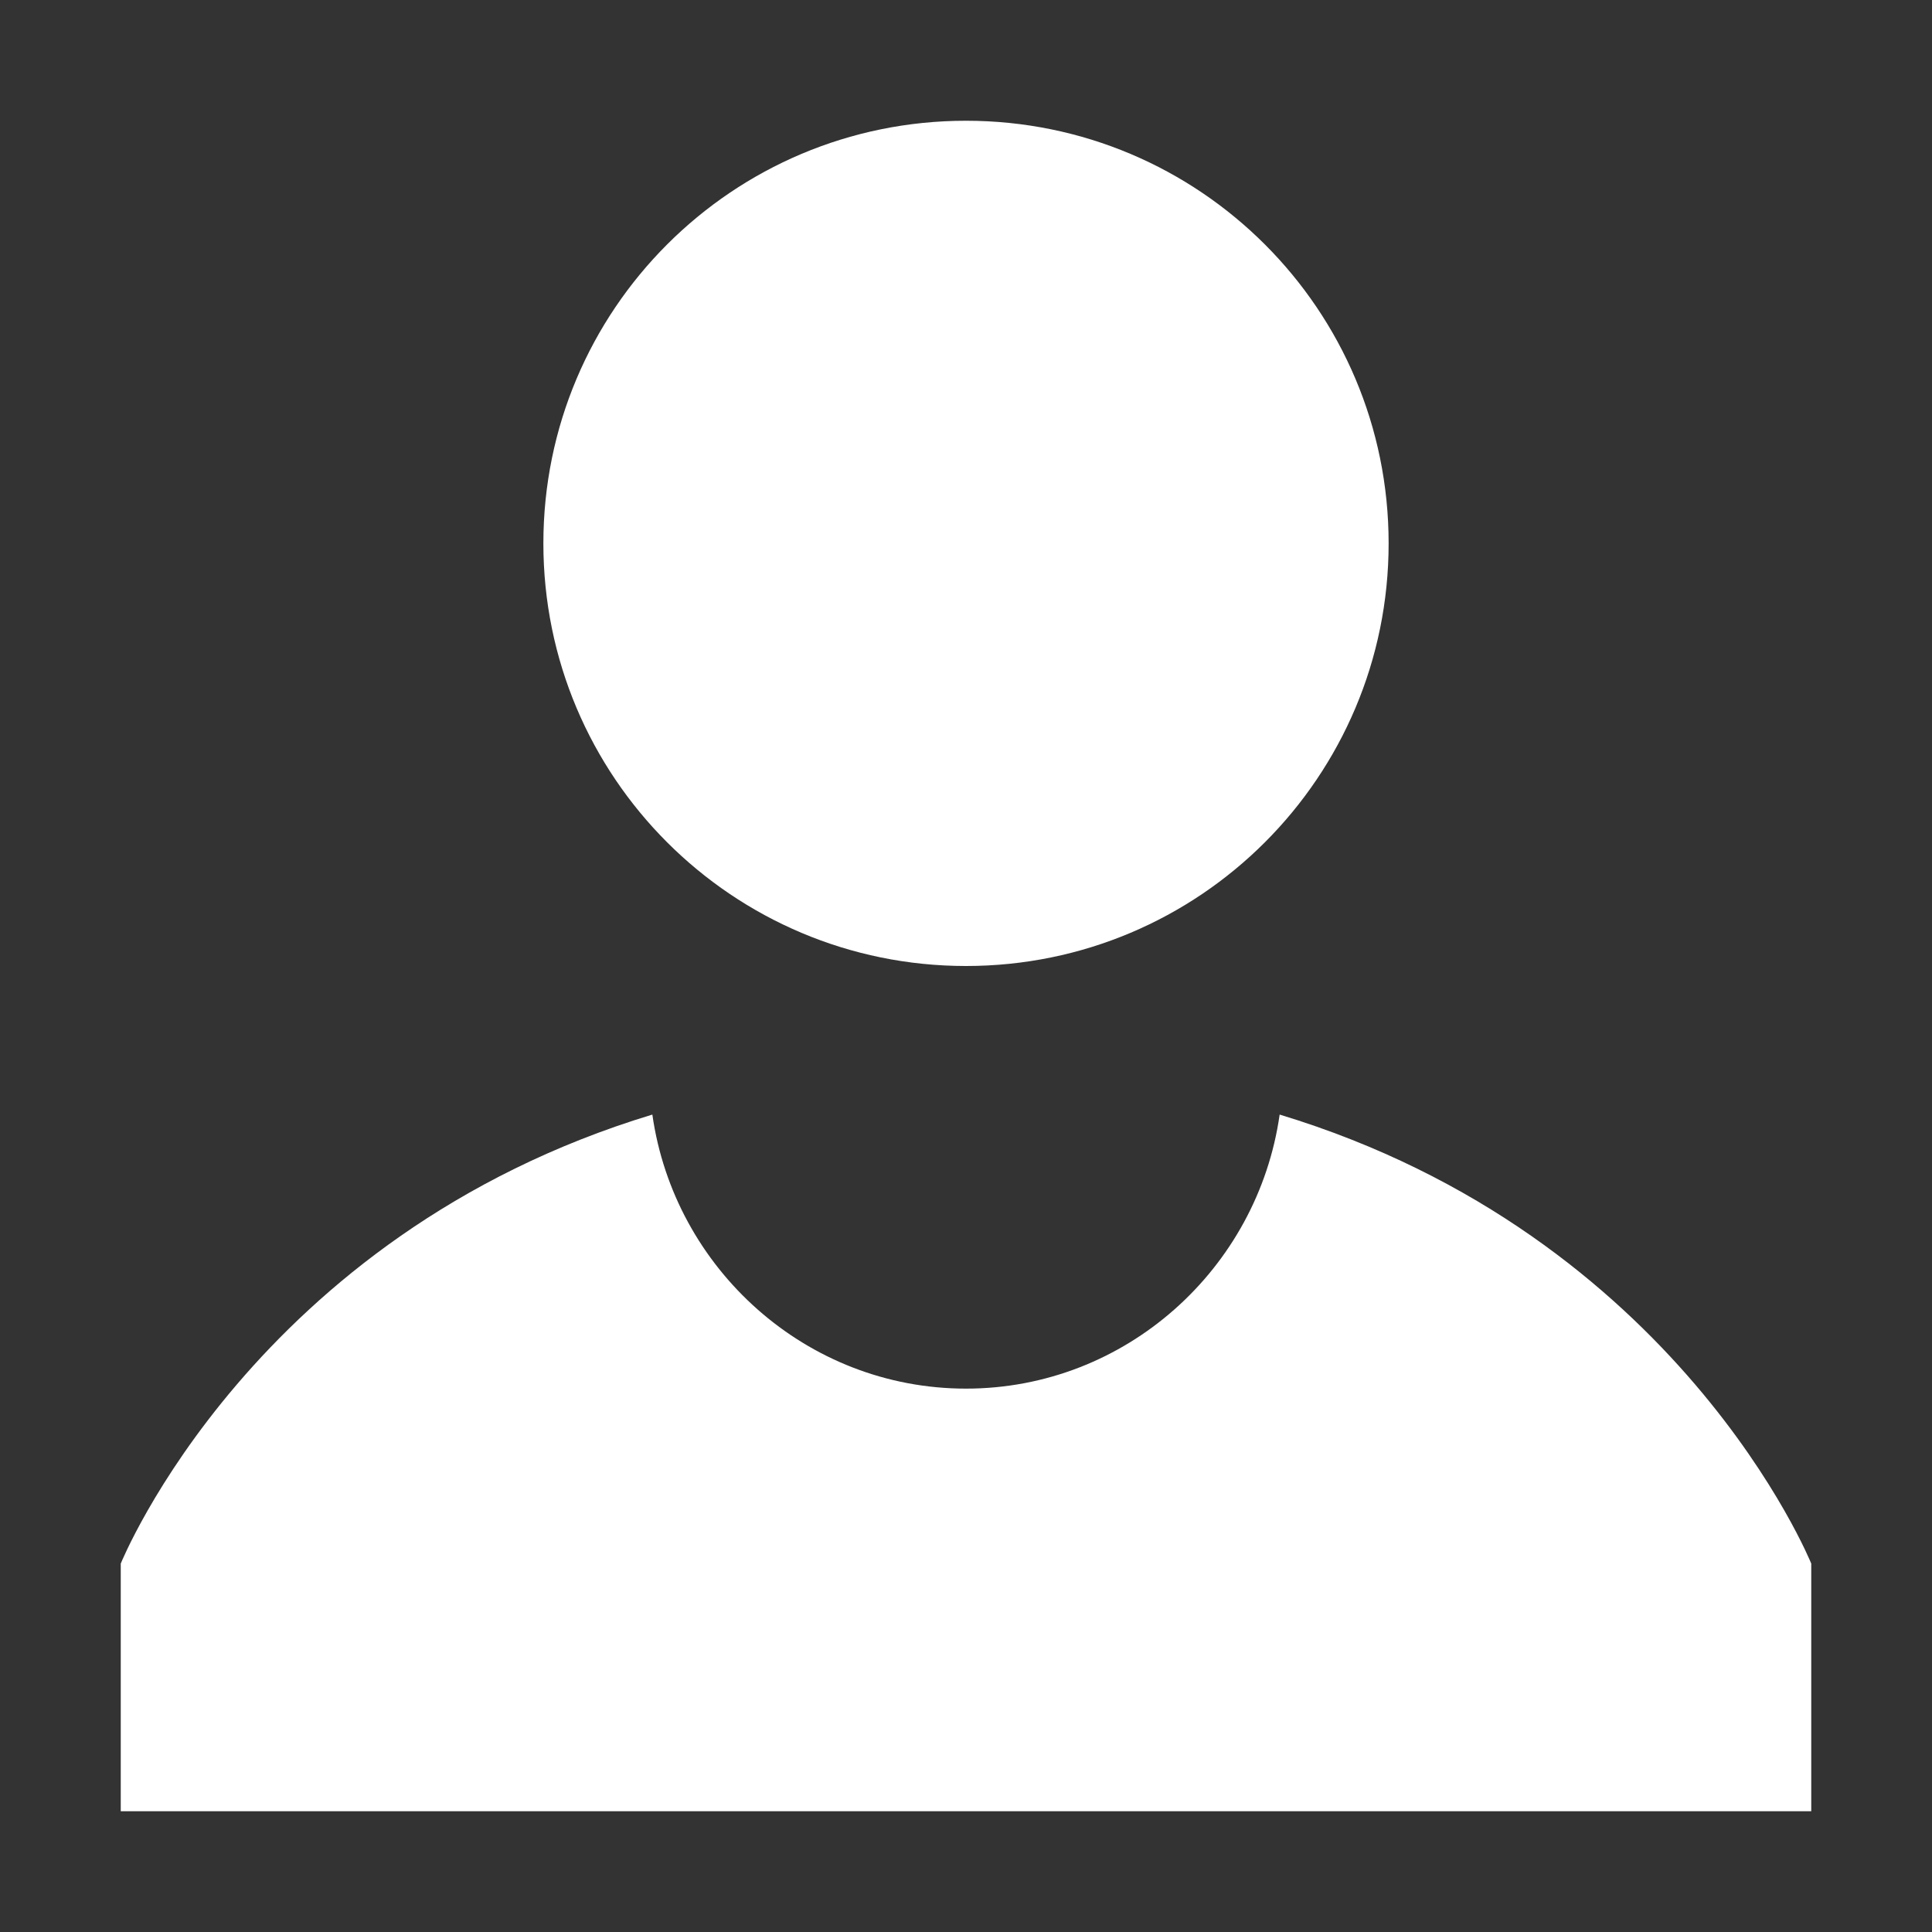 <svg xmlns="http://www.w3.org/2000/svg" width="32" height="32" viewBox="0 0 32 32">
  <rect x="0" y="0" width="32" height="32" fill="#333333" stroke="none"/>
  <path fill="#FFF" fill-rule="evenodd" d="M16,2 C12.131,2 9,5.131 9,9 C9,12.869 12.131,16 16,16 C19.869,16 23,12.869 23,9 C23,5.131 19.869,2 16,2 Z M10.805,18.461 C4.194,20.464 2,25.898 2,25.898 L2,30 L30,30 L30,25.898 C30,25.898 27.806,20.464 21.195,18.461 C20.833,21.011 18.646,23 16,23 C13.354,23 11.167,21.011 10.805,18.461 Z"/>
</svg>
